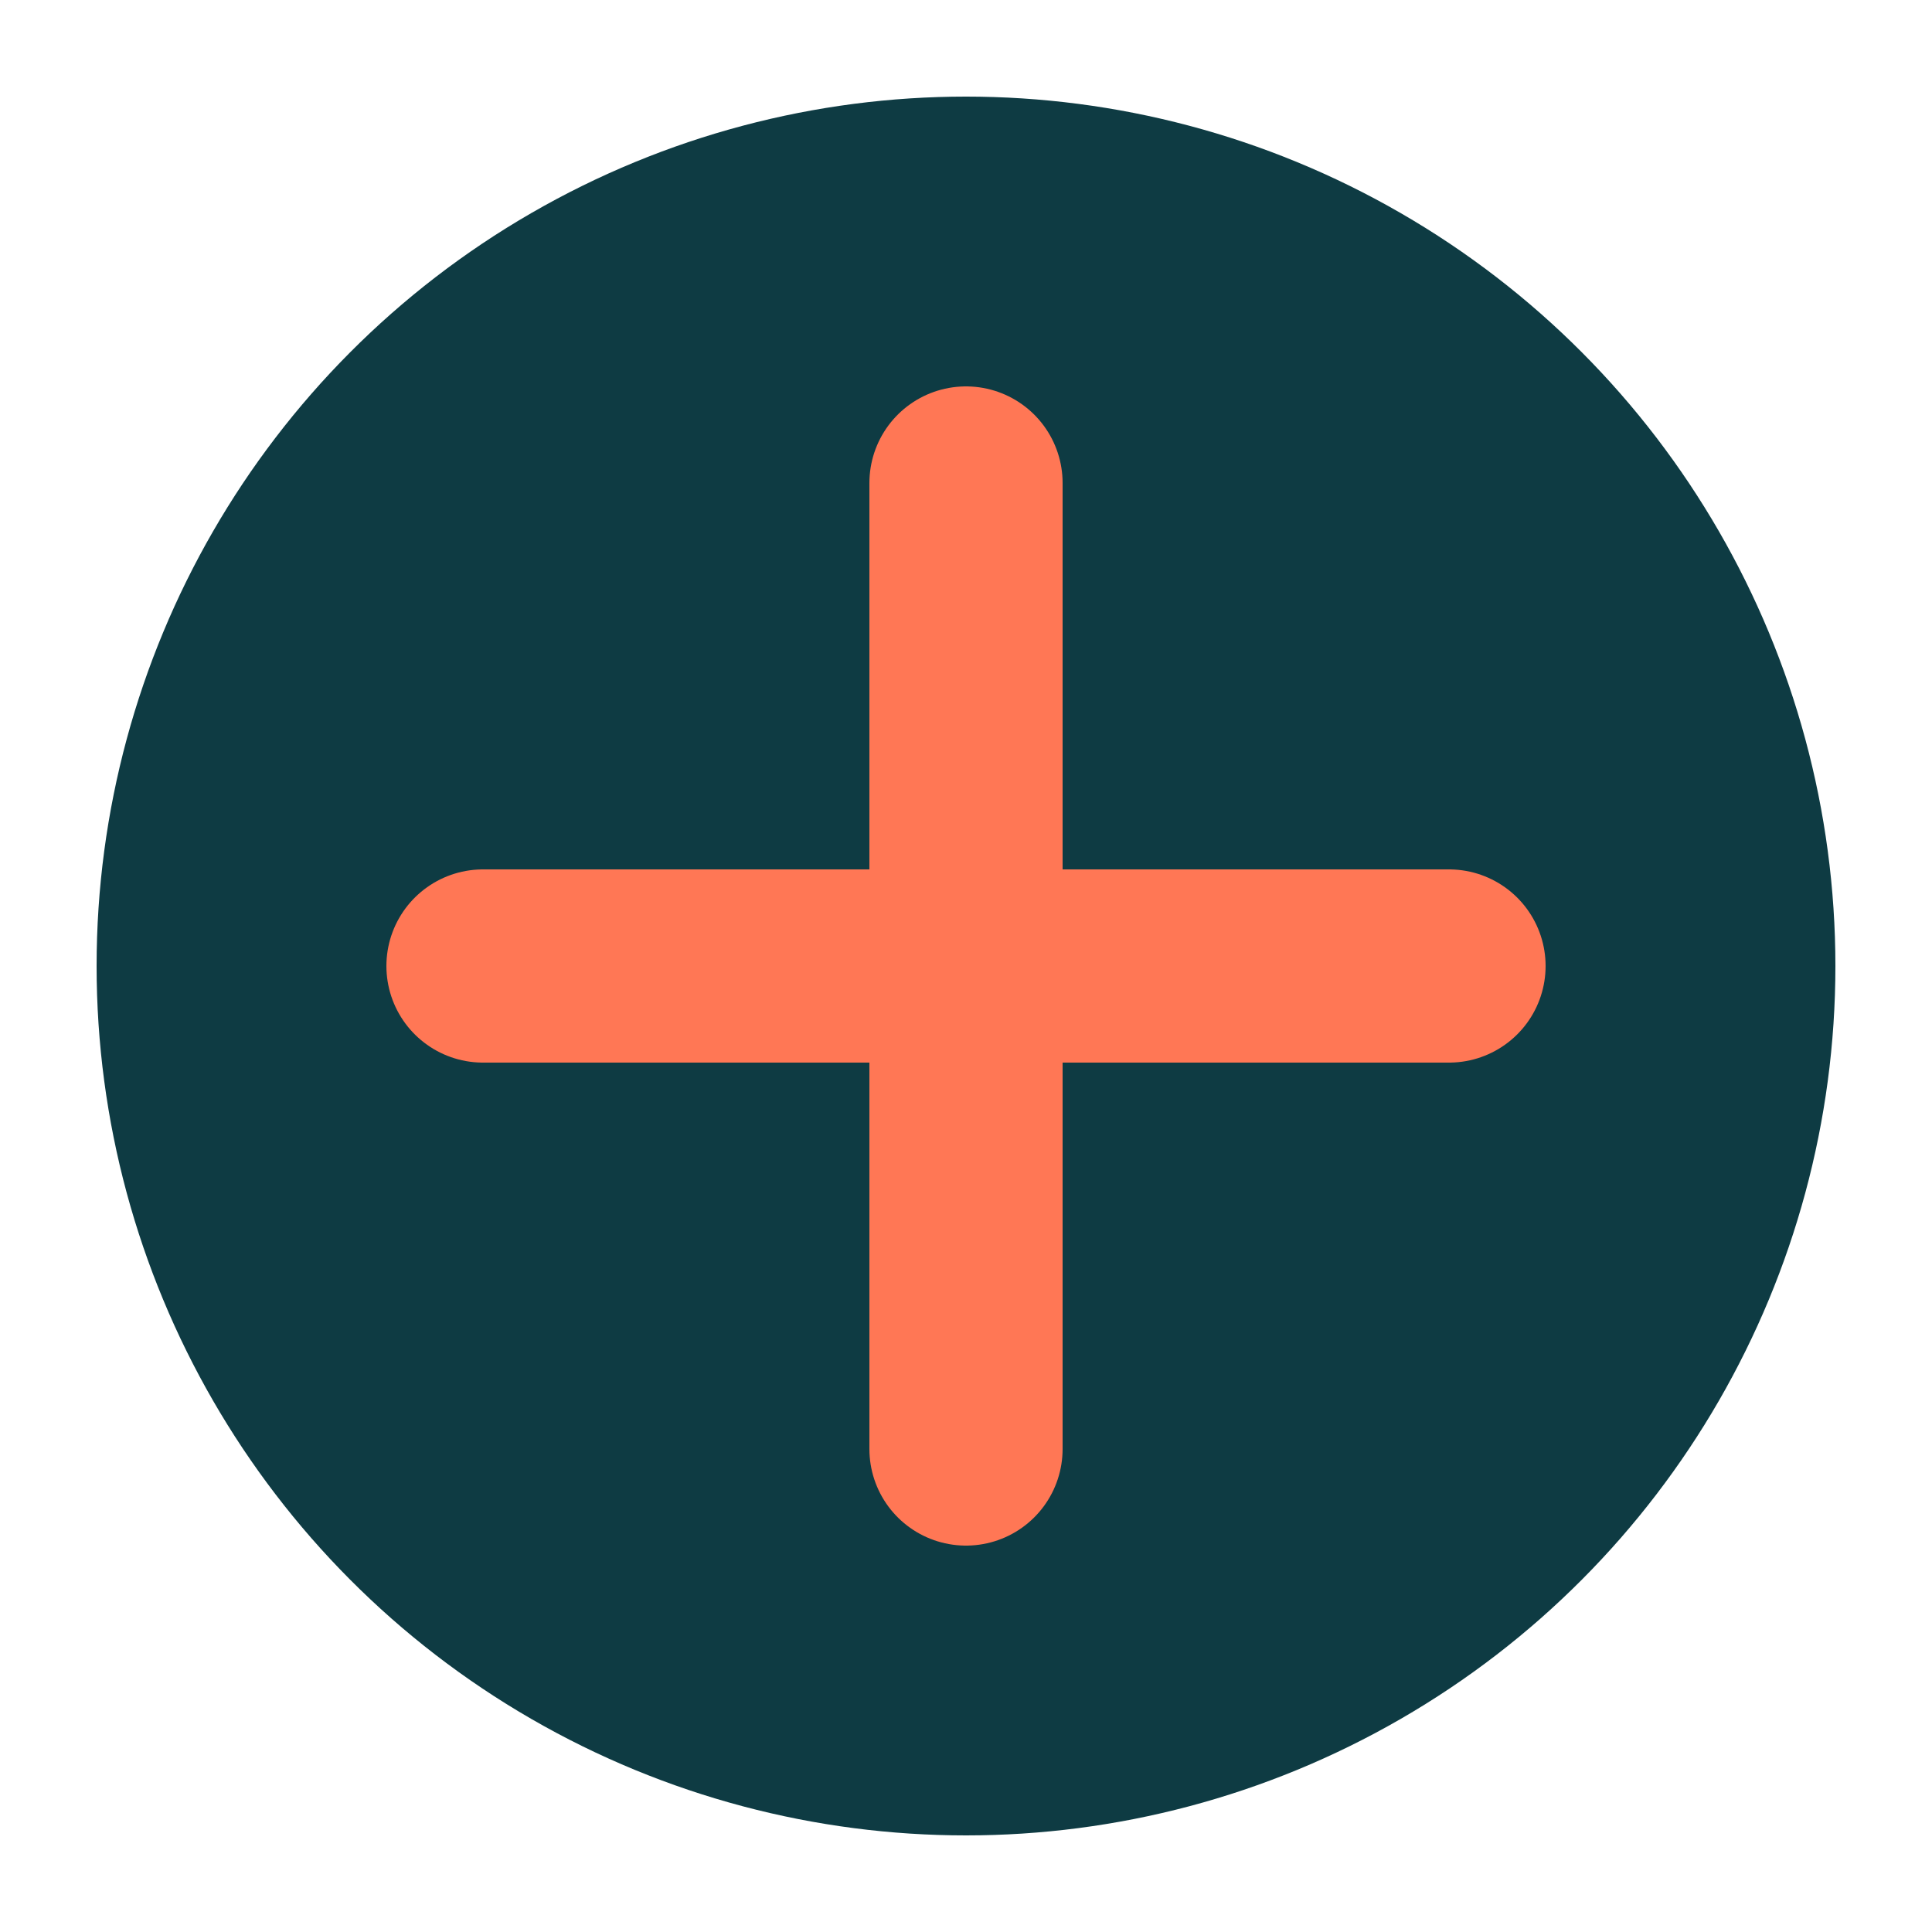 <svg xmlns="http://www.w3.org/2000/svg" viewBox="0 0 40 40" width="40" height="40">
    <circle cx="20" cy="20" r="18" fill="#0e3b43"/>
    <path d="M10,20 L30,20 M20,10 L20,30" stroke="#ff7755" stroke-width="4" stroke-linecap="round"/>
</svg> 
